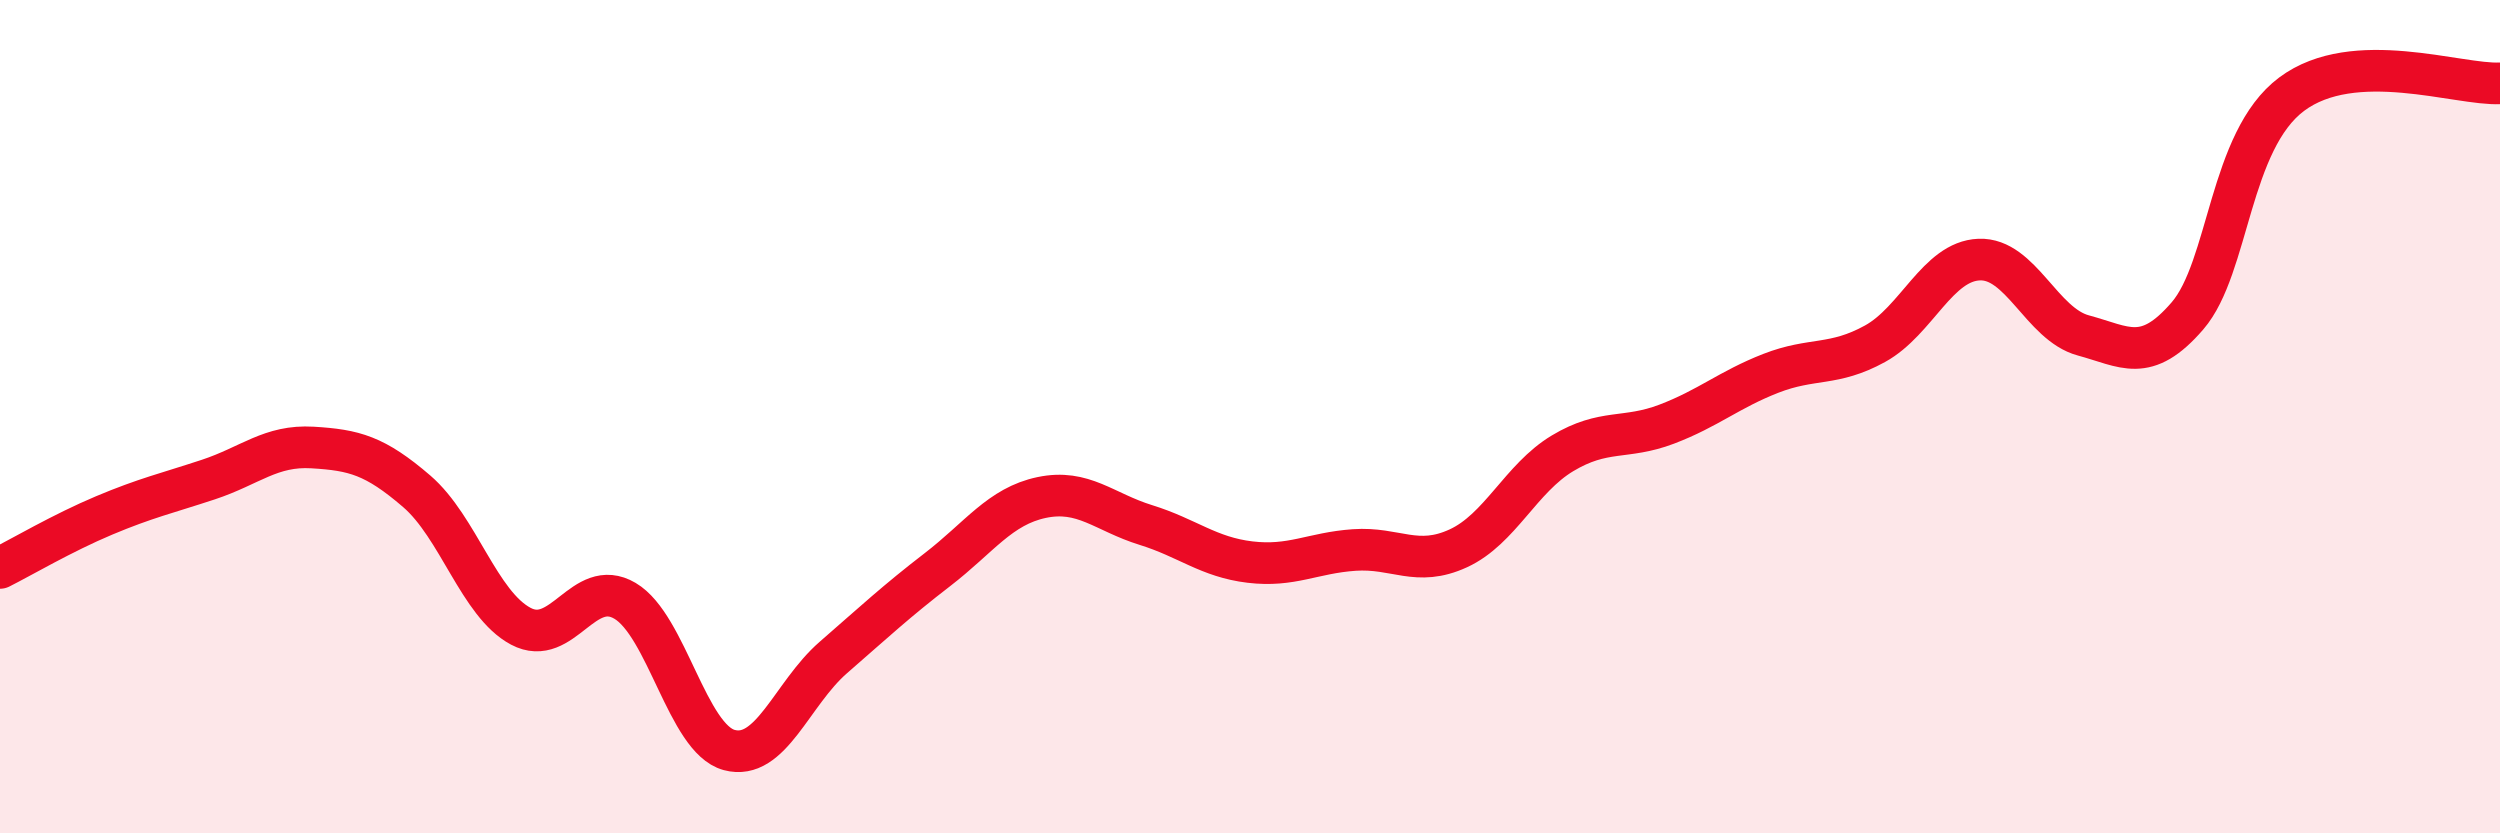 
    <svg width="60" height="20" viewBox="0 0 60 20" xmlns="http://www.w3.org/2000/svg">
      <path
        d="M 0,13.63 C 0.5,13.38 1.5,12.79 2.5,12.37 C 3.5,11.95 4,11.84 5,11.51 C 6,11.18 6.5,10.68 7.5,10.74 C 8.5,10.8 9,10.93 10,11.79 C 11,12.65 11.5,14.5 12.5,15.03 C 13.5,15.56 14,13.83 15,14.42 C 16,15.01 16.5,17.73 17.5,18 C 18.5,18.27 19,16.65 20,15.78 C 21,14.91 21.5,14.44 22.5,13.67 C 23.5,12.9 24,12.15 25,11.94 C 26,11.73 26.5,12.29 27.5,12.6 C 28.5,12.91 29,13.37 30,13.49 C 31,13.61 31.5,13.27 32.5,13.2 C 33.5,13.13 34,13.62 35,13.16 C 36,12.7 36.5,11.48 37.5,10.88 C 38.5,10.28 39,10.56 40,10.18 C 41,9.8 41.5,9.35 42.5,8.96 C 43.5,8.57 44,8.8 45,8.25 C 46,7.7 46.5,6.27 47.5,6.23 C 48.5,6.19 49,7.78 50,8.05 C 51,8.32 51.5,8.74 52.5,7.58 C 53.5,6.42 53.5,3.38 55,2.26 C 56.5,1.14 59,2.05 60,2L60 20L0 20Z"
        fill="#EB0A25"
        opacity="0.1"
        stroke-linecap="round"
        stroke-linejoin="round"
      />
      <path
        d="M 0,13.63 C 0.5,13.38 1.5,12.79 2.5,12.37 C 3.5,11.95 4,11.84 5,11.51 C 6,11.18 6.5,10.68 7.5,10.74 C 8.5,10.8 9,10.93 10,11.79 C 11,12.65 11.5,14.5 12.5,15.03 C 13.5,15.56 14,13.83 15,14.42 C 16,15.01 16.5,17.73 17.5,18 C 18.5,18.27 19,16.65 20,15.78 C 21,14.91 21.5,14.44 22.5,13.67 C 23.5,12.9 24,12.15 25,11.94 C 26,11.73 26.5,12.29 27.5,12.6 C 28.5,12.91 29,13.37 30,13.49 C 31,13.61 31.5,13.27 32.5,13.2 C 33.5,13.13 34,13.62 35,13.16 C 36,12.7 36.5,11.48 37.5,10.88 C 38.5,10.28 39,10.56 40,10.18 C 41,9.8 41.5,9.35 42.5,8.96 C 43.5,8.57 44,8.8 45,8.25 C 46,7.7 46.5,6.27 47.5,6.23 C 48.5,6.19 49,7.78 50,8.05 C 51,8.32 51.5,8.74 52.5,7.58 C 53.5,6.42 53.5,3.38 55,2.26 C 56.5,1.14 59,2.05 60,2"
        stroke="#EB0A25"
        stroke-width="1"
        fill="none"
        stroke-linecap="round"
        stroke-linejoin="round"
      />
    </svg>
  